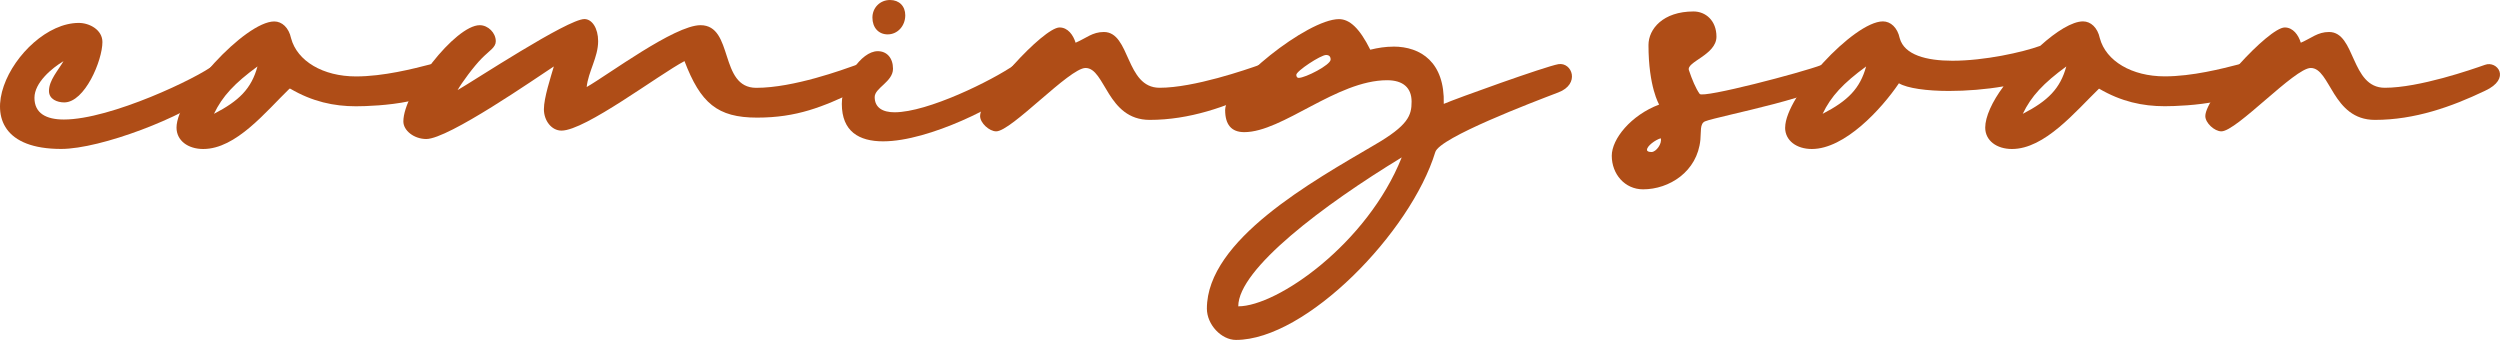 <svg xmlns="http://www.w3.org/2000/svg" id="Livello_1" data-name="Livello 1" viewBox="0 0 407.89 55.46"><defs><style>      .cls-1 {        fill: #af4d17;      }    </style></defs><path class="cls-1" d="M5.62,15.95c0,2.55,1.93,3.55,4.8,3.55,7.67,0,21.94-6.85,24.49-8.91.75-.62,1.87,2.99,0,4.49-4.86,3.99-18.45,9.22-24.93,9.22C-8.71,24.3,2.75,3.74,12.85,3.74c1.75,0,3.86,1.12,3.86,3.12,0,2.99-2.87,9.85-6.23,9.85-1.12,0-2.49-.5-2.49-1.87,0-1.74,1.5-3.36,2.37-4.86-1.87,1.12-4.74,3.49-4.74,5.98Z"></path><path class="cls-1" d="M47.24,14.46c-3.86,3.74-8.72,9.85-14.08,9.85-2.49,0-4.36-1.37-4.36-3.49,0-5.11,11.22-17.32,15.95-17.32,1.25,0,2.37,1,2.74,2.74,1,3.74,5.23,6.23,10.59,6.23,4.49,0,9.35-1.25,12.21-1.99,1.62-.37,2.62.87,2.62,1.87,0,4.49-11.59,4.99-14.83,4.99-3.61,0-7.1-.75-10.72-2.87h-.12ZM42.01,10.84c-3.74,2.74-5.73,4.86-7.1,7.73,4.11-2.12,6.11-4.11,7.1-7.73Z"></path><path class="cls-1" d="M111.68,9.97c-4.24,2.24-16.2,11.34-20.07,11.34-1.62,0-2.87-1.62-2.87-3.49s1.12-5.24,1.62-6.98c-2.87,1.87-17.2,11.84-20.81,11.84-1.99,0-3.74-1.37-3.74-2.87,0-4.74,8.48-15.7,12.46-15.7,1.37,0,2.62,1.25,2.62,2.62,0,1-1,1.5-2.24,2.74-1.37,1.37-3.37,4.11-3.99,5.23,2.62-1.5,17.95-11.59,20.69-11.59,1.25,0,2.24,1.5,2.24,3.61,0,2.62-1.62,4.99-1.87,7.48,3.49-1.99,14.33-10.09,18.57-10.09,5.48,0,2.99,10.22,9.1,10.22s14.21-2.99,16.33-3.74c1.99-.75,4.36,2.24,0,4.24-5.48,2.62-9.72,4.36-16.2,4.36s-9.22-2.37-11.84-9.22Z"></path><path class="cls-1" d="M166.39,10.28c1.25,0,1.62,2.43-.37,4.18-2.62,2.49-14.33,8.6-21.94,8.6-3.93,0-6.73-1.62-6.73-6.11,0-3.86,3.12-8.6,5.86-8.6,1.5,0,2.49,1.12,2.49,2.87,0,2.12-2.99,3.12-2.99,4.61,0,1.74,1.31,2.49,3.24,2.49,5.42,0,15.89-5.17,19.57-7.73.31-.25.62-.31.87-.31ZM144.83,5.61c-1.5,0-2.49-1.12-2.49-2.74s1.25-2.87,2.87-2.87c1.5,0,2.49,1,2.49,2.49,0,1.74-1.25,3.12-2.87,3.12Z"></path><path class="cls-1" d="M177.11,11.09c-2.62,0-12.09,10.34-14.58,10.34-1.12,0-2.62-1.37-2.62-2.49,0-3.12,10.34-14.46,12.96-14.46,1.37,0,2.24,1.25,2.62,2.49,1.75-.75,2.74-1.75,4.61-1.75,4.36,0,3.49,9.1,9.1,9.1s14.21-2.99,16.33-3.74c1.99-.75,4.36,2.24,0,4.24-5.48,2.62-11.47,4.74-17.95,4.74-6.98,0-7.23-8.47-10.47-8.47Z"></path><path class="cls-1" d="M227.33,7.6c4.49,0,8.41,2.56,8.23,9.35,1.99-.87,16.58-6.11,18.69-6.48,2.24-.37,3.62,3.24,0,4.61-4.24,1.62-19.32,7.35-20.07,9.72-3.99,13.09-21.06,30.66-32.53,30.66-2.37,0-4.74-2.49-4.74-5.11,0-11.22,17.32-20.81,27.29-26.67,5.61-3.24,6.11-4.86,6.11-7.1s-1.37-3.49-3.99-3.49c-8.23,0-17.07,8.47-23.31,8.47-2.12,0-3.12-1.25-3.12-3.61,0-4.11,13.46-14.83,18.57-14.83,1.75,0,3.37,1.5,5.11,4.99,1.25-.31,2.49-.5,3.74-.5ZM202.03,49.98c6.36,0,21.06-10.22,26.67-24.3-12.71,7.73-26.67,18.2-26.67,24.3ZM216.36,8.97c-.87,0-4.86,2.62-4.86,3.24,0,.25.12.5.37.5,1.12,0,5.23-2.12,5.23-2.99,0-.5-.25-.75-.75-.75Z"></path><path class="cls-1" d="M268.96,7.35c0-2.62,2.37-5.48,7.35-5.48,1.99,0,3.74,1.5,3.74,4.11,0,2.99-4.99,4.11-4.49,5.48.5,1.5,1.12,2.99,1.75,3.86.5.75,16.7-3.49,19.94-4.74.87-.37,1.87,1.37,1.87,2.24,0,2.62-18.82,6.11-20.94,6.98-.87.37-.62,1.74-.75,2.99-.5,5.24-5.11,8.1-9.35,8.1-2.99,0-5.11-2.49-5.11-5.48,0-2.74,3.12-6.61,7.73-8.35,0,0-1.74-2.87-1.74-9.72ZM268.71,24.43c0,.25.25.37.75.37.75,0,1.75-1.37,1.5-2.24-.87.25-2.24,1.25-2.24,1.87Z"></path><path class="cls-1" d="M291.26,20.81c0-5.11,11.22-17.32,15.95-17.32,1.25,0,2.37,1,2.74,2.74.75,2.74,4.36,3.68,8.6,3.68,5.23,0,11.4-1.37,14.33-2.43,2.62-2.37,5.23-3.99,6.98-3.99,1.25,0,2.37,1,2.74,2.74,1,3.74,5.23,6.23,10.59,6.23,4.49,0,9.35-1.25,12.21-1.99,1.62-.37,2.62.87,2.62,1.87,0,4.49-11.59,4.99-14.83,4.99-3.62,0-7.1-.75-10.72-2.87-3.86,3.74-8.85,9.85-14.21,9.85-2.49,0-4.36-1.37-4.36-3.49,0-1.74,1.12-4.24,2.99-6.73-2.87.5-6.04.75-8.91.75-3.62,0-6.79-.44-8.16-1.25-2.87,4.24-8.85,10.72-14.21,10.72-2.49,0-4.36-1.37-4.36-3.49ZM304.47,10.84c-3.74,2.74-5.73,4.86-7.1,7.73,4.11-2.12,6.11-4.11,7.1-7.73ZM337.13,10.84c-3.74,2.74-5.73,4.86-7.1,7.73,4.11-2.12,6.11-4.11,7.1-7.73Z"></path><path class="cls-1" d="M377.01,11.09c-2.62,0-12.09,10.34-14.58,10.34-1.12,0-2.62-1.37-2.62-2.49,0-3.12,10.34-14.46,12.96-14.46,1.37,0,2.24,1.25,2.62,2.49,1.75-.75,2.74-1.75,4.61-1.75,4.36,0,3.49,9.1,9.1,9.1s14.21-2.99,16.33-3.74c1.99-.75,4.36,2.24,0,4.24-5.48,2.62-11.47,4.74-17.95,4.74-6.98,0-7.23-8.47-10.47-8.47Z"></path></svg>